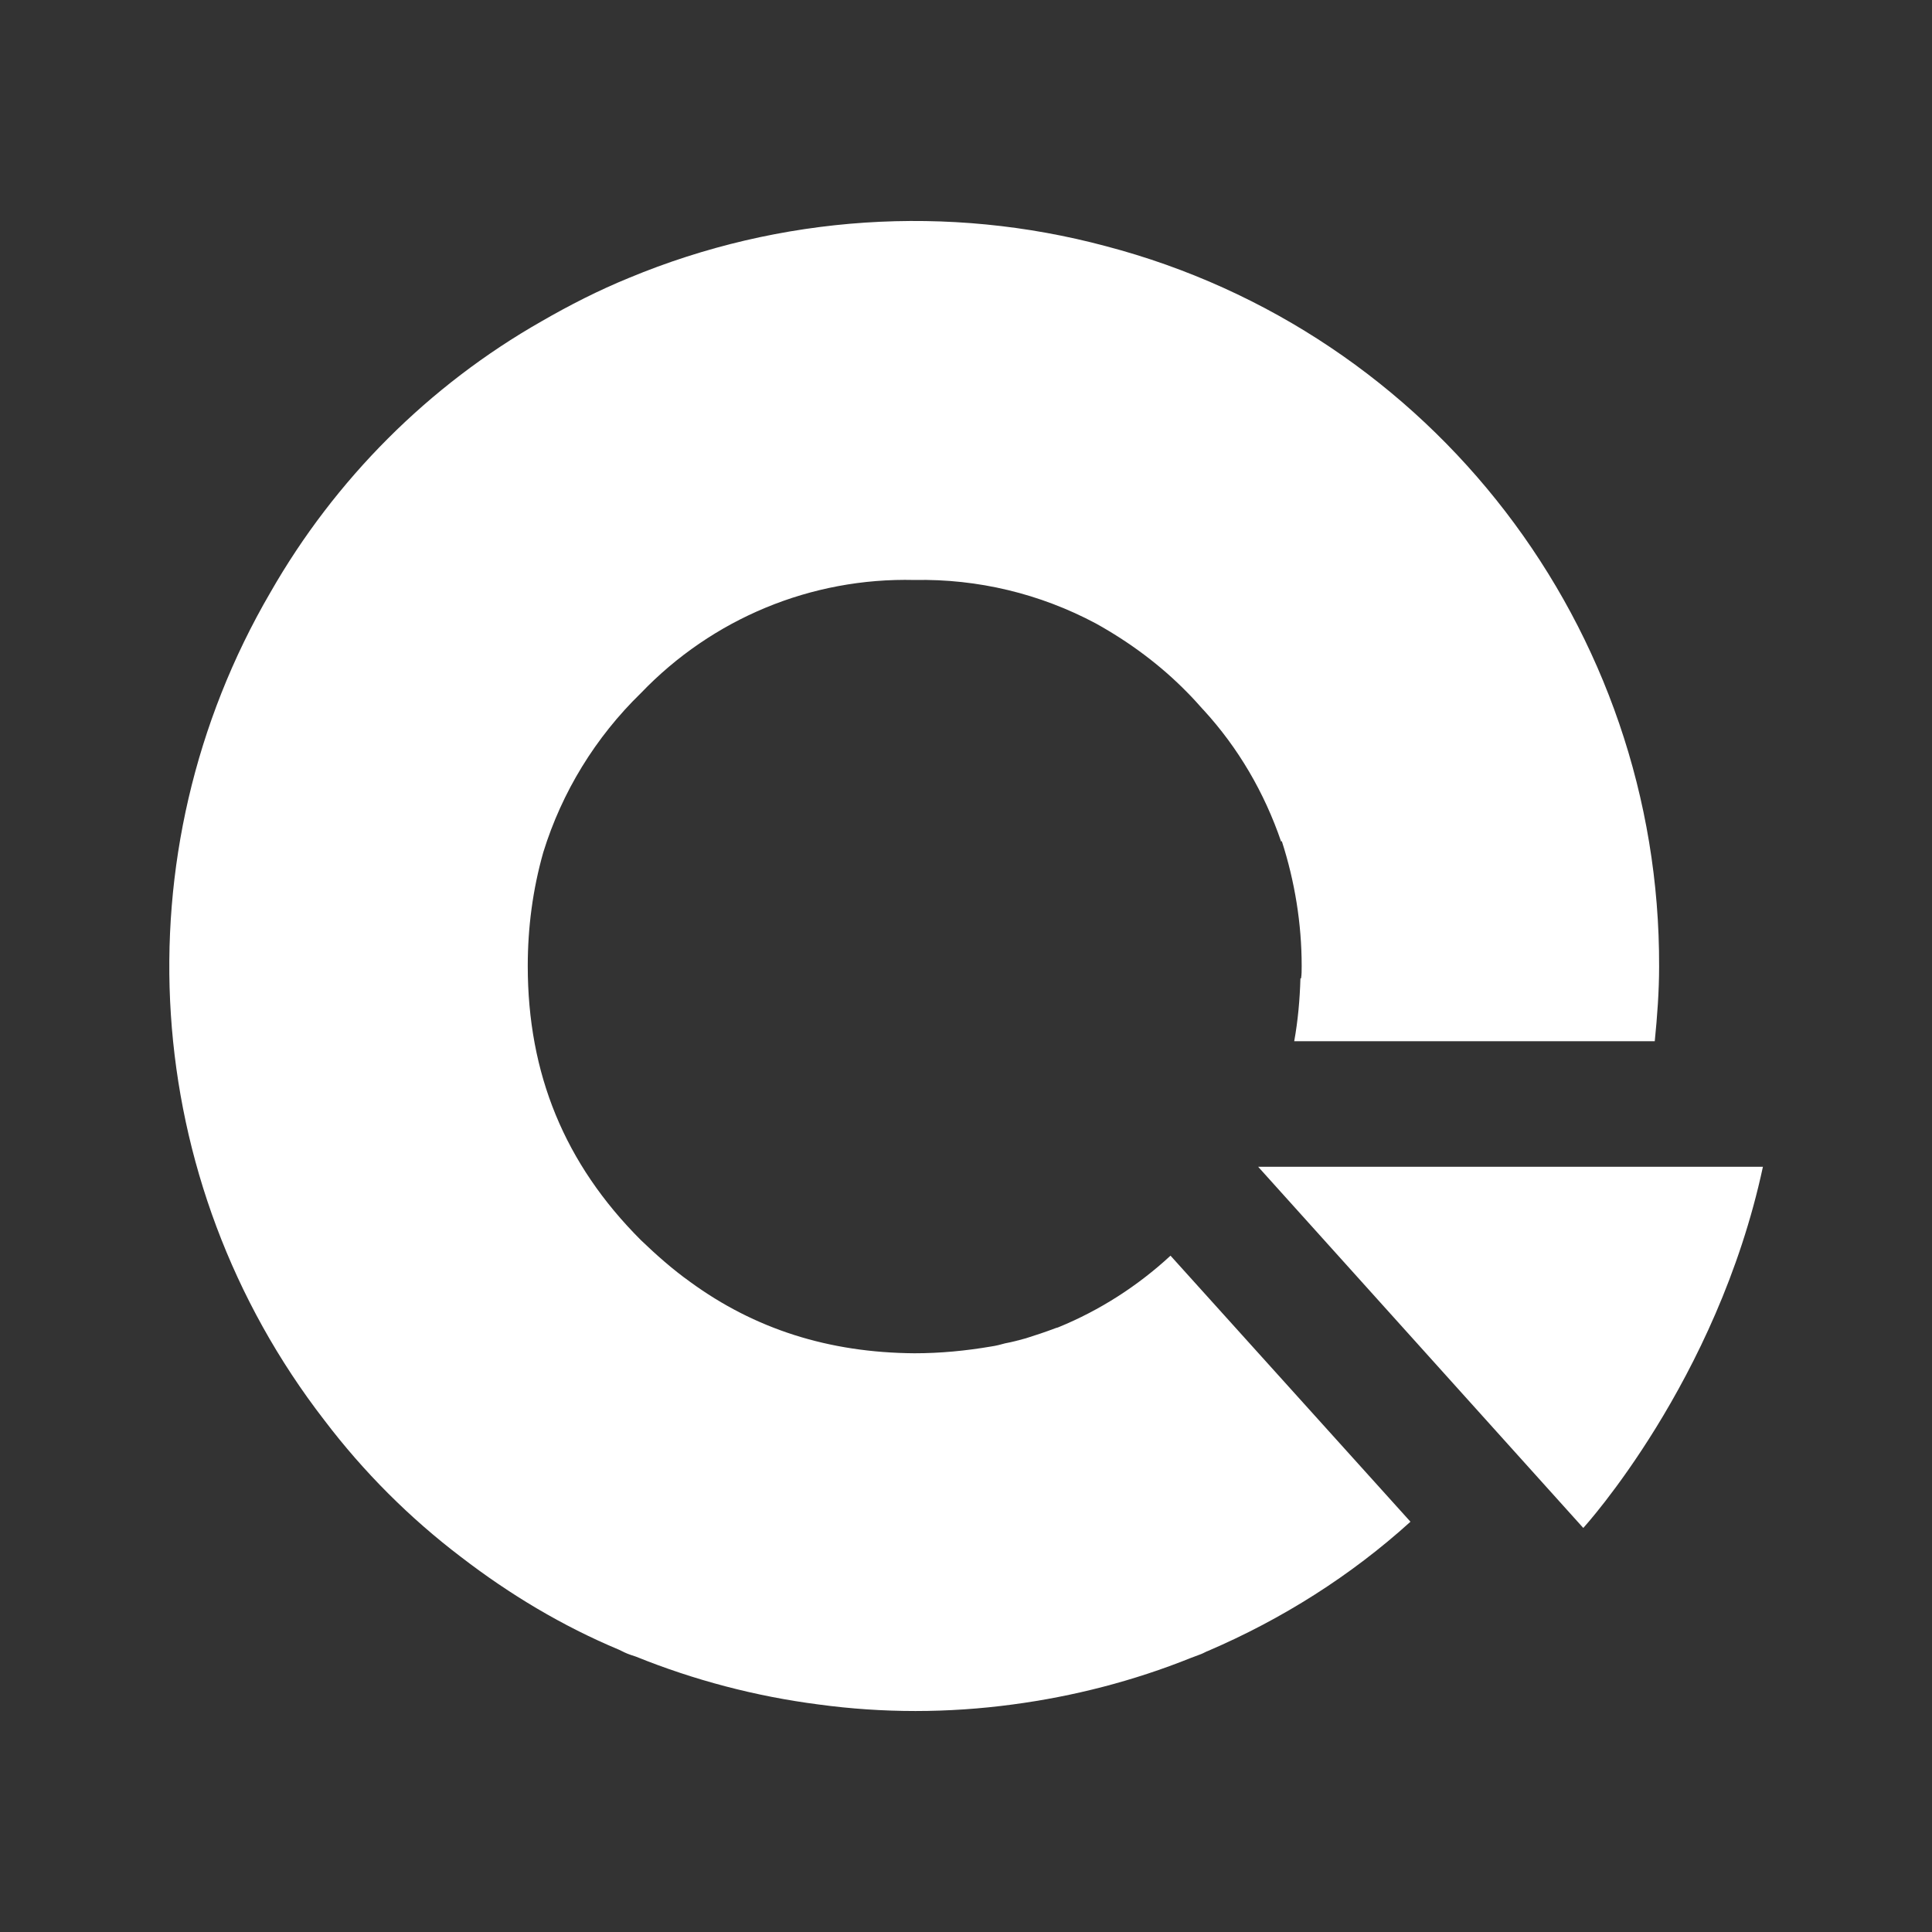 <?xml version="1.0" encoding="utf-8"?>
<!-- Generator: Adobe Illustrator 25.4.1, SVG Export Plug-In . SVG Version: 6.00 Build 0)  -->
<svg version="1.1" id="Layer_1" xmlns="http://www.w3.org/2000/svg" xmlns:xlink="http://www.w3.org/1999/xlink" x="0px" y="0px"
	 viewBox="0 0 310.8 310.8" style="enable-background:new 0 0 310.8 310.8;" xml:space="preserve">
<rect x="0" y="0" width="310.8" height="310.8" fill="#333333" stroke="none"/>
<style type="text/css">
	.st0{fill:#FFFFFF;}
</style>
<g>
	<path class="st0" d="M170.3,213.5c-0.2,0.1-0.4,0.1-0.6,0.2c-1.6,0.6-3.1,1.1-4.7,1.6c-1.1,0.3-2.2,0.6-3.3,0.8
		c-0.7,0.2-1.5,0.4-2.2,0.5c-4.1,0.7-8.2,1.1-12.4,1.1c-13.8-0.1-25.7-3.9-36.1-11.5c-2.8-2-5.4-4.3-7.9-6.7
		c-12.3-12.3-18.2-26.8-18.2-44.1c0-6.2,0.8-12.3,2.5-18.3c3-9.7,8.4-18.5,15.7-25.6c11.5-12,27.4-18.6,44-18.2
		c10.2-0.2,20.2,2.2,29.2,7c5.4,3,10.4,6.7,14.7,11.1c0.9,0.9,1.7,1.8,2.5,2.7l0.1,0.1c5.6,6.1,9.8,13.3,12.5,21.2l0.1-0.1
		c2.1,6.5,3.2,13.3,3.2,20.1c0,0.7,0,1.4-0.1,2h-0.1c-0.1,3.4-0.4,6.8-1,10.1h58c0.4-4,0.7-8,0.7-12c0.2-54.4-36.4-102.1-89-115.9
		c-25.4-6.8-52.4-5-76.7,5.1c-4.9,2-9.6,4.4-14.1,7C69,62,53.9,77.1,43.5,95.3c-24.5,42-21.1,94.7,8.7,133.2
		c6.3,8.3,13.7,15.7,22,22c7.8,6,16.3,11.1,25.4,14.9c0.6,0.3,1.2,0.6,1.8,0.8l0.9,0.3c9.4,3.8,19.3,6.4,29.4,7.7
		c10.3,1.4,20.8,1.4,31.2,0c9.8-1.3,19.5-3.8,28.7-7.5c0.5-0.2,1.1-0.4,1.6-0.6s0.8-0.4,1.1-0.5c11.9-5.1,23-12.1,32.6-20.8
		l-38.6-42.8C183,206.9,176.9,210.8,170.3,213.5L170.3,213.5z"/>
	<path class="st0" d="M283.6,187.7h-81.2l52.3,58.1C254.8,245.7,276.2,222.2,283.6,187.7L283.6,187.7z"/>
</g>
</svg>
